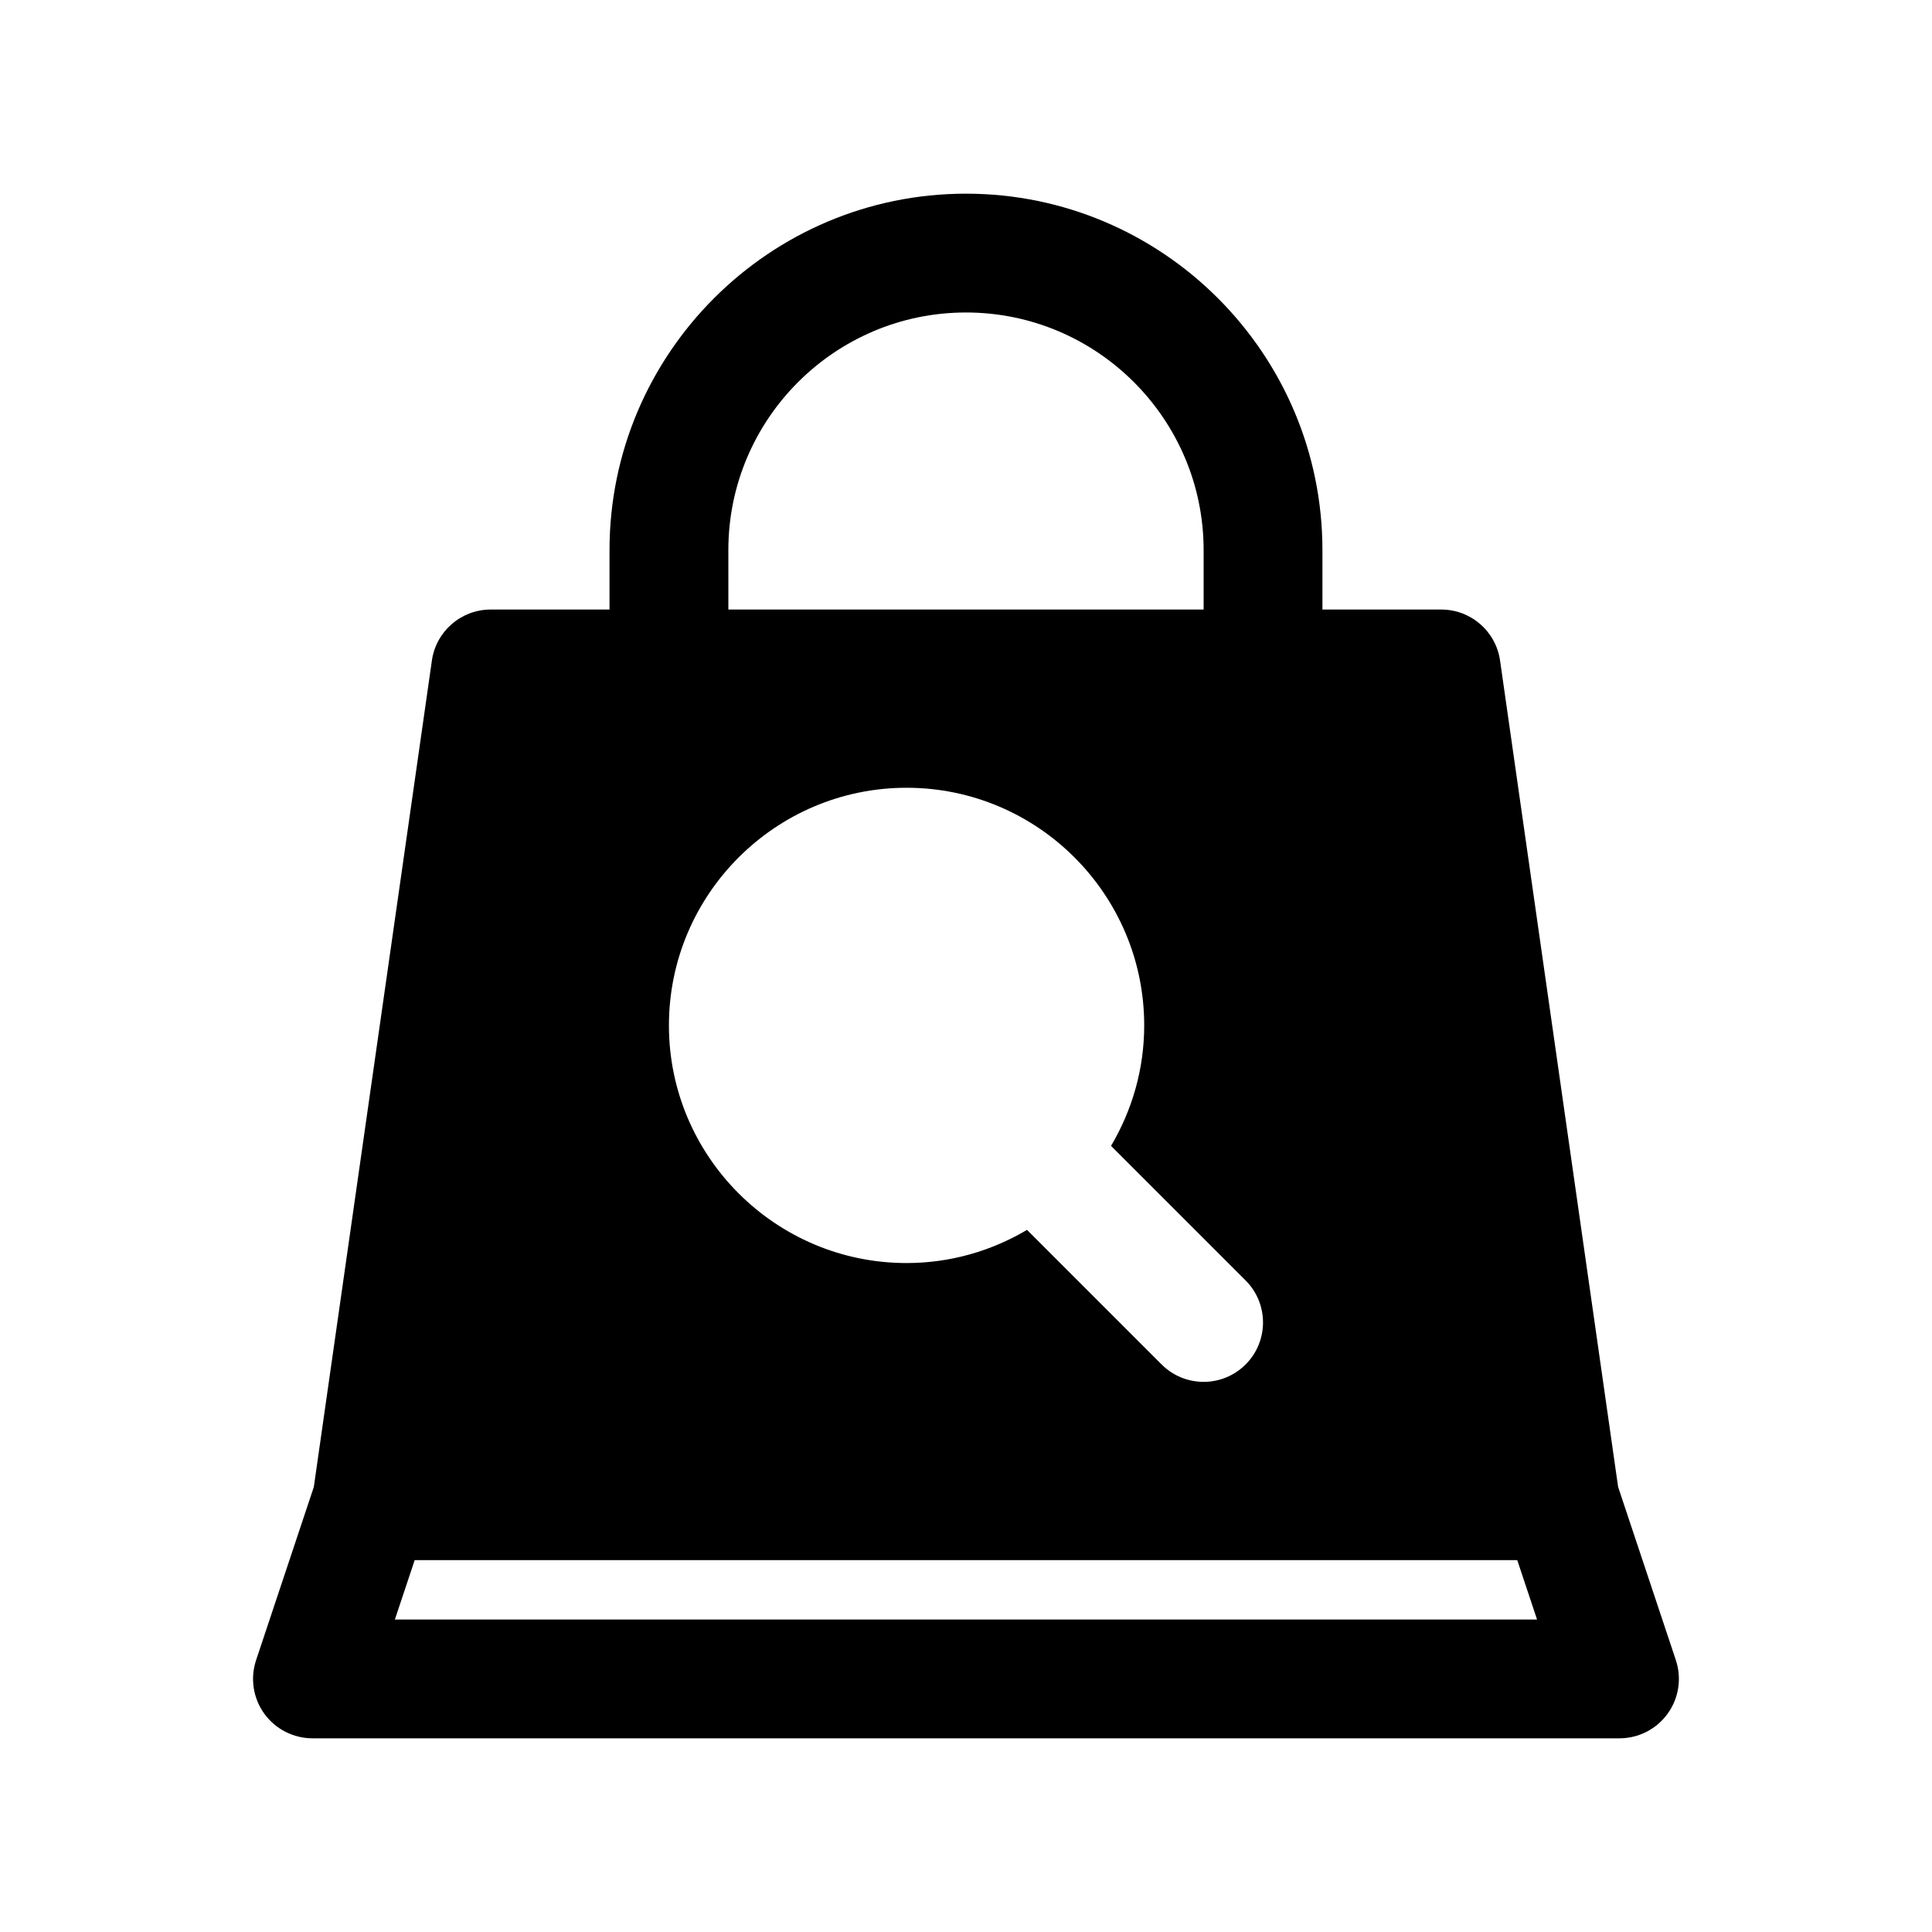 <?xml version="1.0" encoding="UTF-8"?>
<!-- Uploaded to: ICON Repo, www.svgrepo.com, Generator: ICON Repo Mixer Tools -->
<svg fill="#000000" width="800px" height="800px" version="1.1" viewBox="144 144 512 512" xmlns="http://www.w3.org/2000/svg">
 <path d="m572.82 538.06-31.289-219.01c-1.105-7.754-7.75-13.516-15.586-13.516h-31.488v-15.742c0-52.086-42.379-94.465-94.465-94.465-52.086 0-94.465 42.379-94.465 94.465v15.742h-31.488c-7.832 0-14.48 5.762-15.586 13.52l-31.289 219.01-15.297 45.887c-1.598 4.801-0.797 10.078 2.164 14.184 2.965 4.102 7.715 6.535 12.777 6.535h346.37c5.062 0 9.812-2.434 12.773-6.539 2.961-4.106 3.762-9.383 2.164-14.184zm-235.8-248.27c0-34.723 28.25-62.977 62.977-62.977 34.723 0 62.977 28.25 62.977 62.977v15.742l-125.95 0.004zm47.23 62.977c34.723 0 62.977 28.25 62.977 62.977 0 11.66-3.242 22.551-8.789 31.926l35.664 35.664c6.148 6.144 6.148 16.117 0 22.262-3.074 3.074-7.102 4.613-11.129 4.613-4.027 0-8.055-1.539-11.133-4.613l-35.664-35.664c-9.375 5.547-20.266 8.789-31.926 8.789-34.723 0-62.977-28.25-62.977-62.977 0-34.723 28.254-62.977 62.977-62.977zm-135.6 220.42 5.246-15.742h292.19l5.246 15.742z"/>
</svg>
